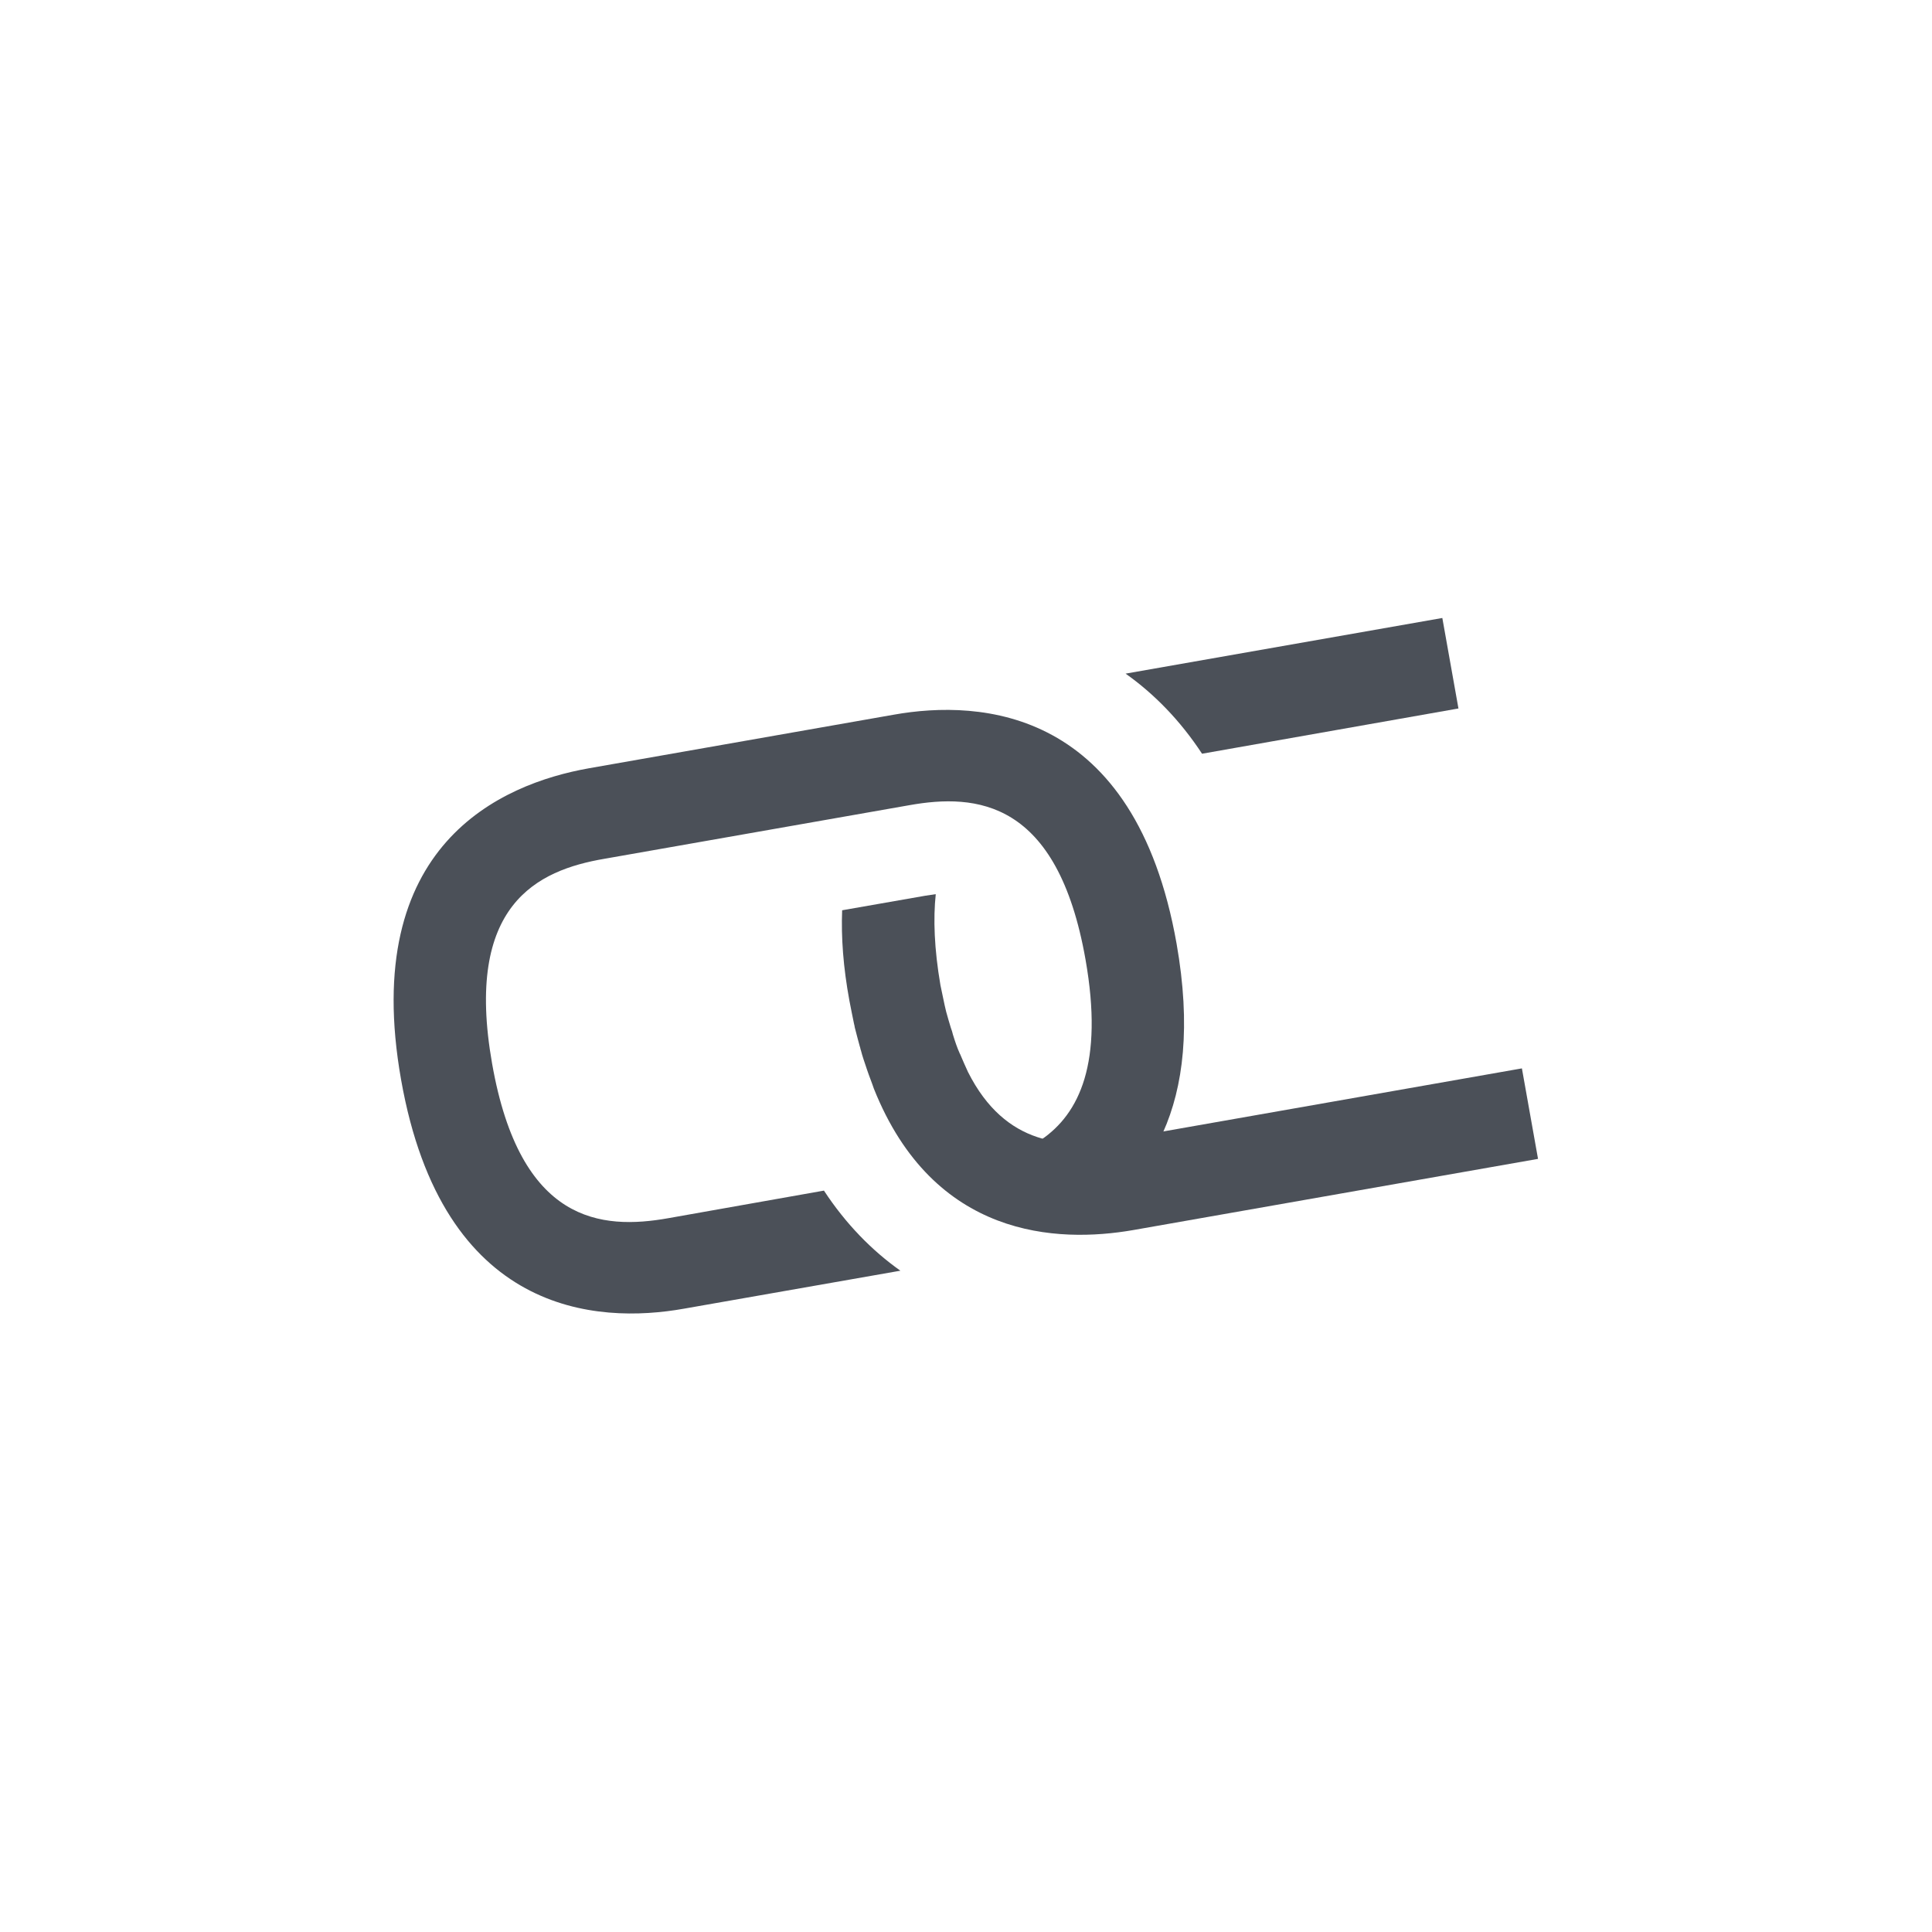 <svg xmlns="http://www.w3.org/2000/svg" version="1.1" xmlns:xlink="http://www.w3.org/1999/xlink" xmlns:svgjs="http://svgjs.dev/svgjs" width="1000" height="1000"><rect width="100%" height="100%" fill="#808080" stroke="none"/><g clip-path="url(#SvgjsClipPath1070)"><rect width="1000" height="1000" fill="#ffffff"></rect><g transform="matrix(2.692,0,0,2.692,150,150)"><svg xmlns="http://www.w3.org/2000/svg" version="1.1" xmlns:xlink="http://www.w3.org/1999/xlink" xmlns:svgjs="http://svgjs.dev/svgjs" width="260" height="260"><svg version="1.1" id="Layer_1" xmlns="http://www.w3.org/2000/svg" xmlns:xlink="http://www.w3.org/1999/xlink" x="0px" y="0px" viewBox="0 0 260 260" style="enable-background:new 0 0 260 260;" xml:space="preserve">
<style type="text/css">
	.st0{fill:#4B5058;}
</style>
<g id="Group_3">
	<path id="Vector_11" class="st0" d="M72.8,178.5c-12.9,2.3-28.5,1-33.9-29.7c-5.4-30.6,8.7-37.2,21.6-39.4l58.6-10.3
		c12.9-2.3,28.5-1,33.9,29.7c3.5,19.9-1.2,29.6-8.5,34.6c4.9,1.4,10,1,14.5,0.2l8.9-1.6c3.9-8.7,5.4-20.4,2.6-36.3
		c-8-45.2-37.6-47-54.4-44L57.5,92c-16.9,3-44.1,14.7-36.1,59.9c8,45.2,37.6,47,54.4,44l41.6-7.3c-5.5-3.9-10.5-9-14.7-15.4
		L72.8,178.5L72.8,178.5z"></path>
	<path id="Vector_12" class="st0" d="M130.4,150.4c-0.5-1.1-1-2.2-1.5-3.4c0-0.1-0.1-0.1-0.1-0.2c-0.5-1.1-0.9-2.3-1.3-3.6
		c-0.1-0.4-0.2-0.8-0.4-1.3c-0.3-1-0.6-2-0.9-3.1c-0.4-1.6-0.7-3.3-1.1-5.1c-1.2-7-1.4-12.8-0.9-17.5c-0.6,0.1-1.3,0.2-2,0.3
		l-16,2.8c-0.2,5.2,0.2,10.9,1.4,17.4c0.3,1.6,0.6,3,0.9,4.5c0.1,0.3,0.1,0.6,0.2,0.9c0.3,1.2,0.6,2.3,0.9,3.4
		c0.1,0.2,0.1,0.5,0.2,0.7c0.3,1.2,0.7,2.3,1.1,3.5c0,0.1,0.1,0.2,0.1,0.3c0.4,1.2,0.9,2.4,1.3,3.6c0,0,0,0,0,0
		c11.5,28.8,35.3,29.7,49.8,27.2l77.9-13.7l-3.1-17.4L159,163.4C149.1,165.1,137.6,164.7,130.4,150.4L130.4,150.4z M160.7,73.8
		c5.5,3.9,10.5,9,14.7,15.4l49.3-8.7l-3.1-17.4L160.7,73.8z"></path>
</g>
</svg></svg></g></g><defs><clipPath id="SvgjsClipPath1070"><rect width="1000" height="1000" x="0" y="0" rx="0" ry="0"></rect></clipPath></defs></svg>